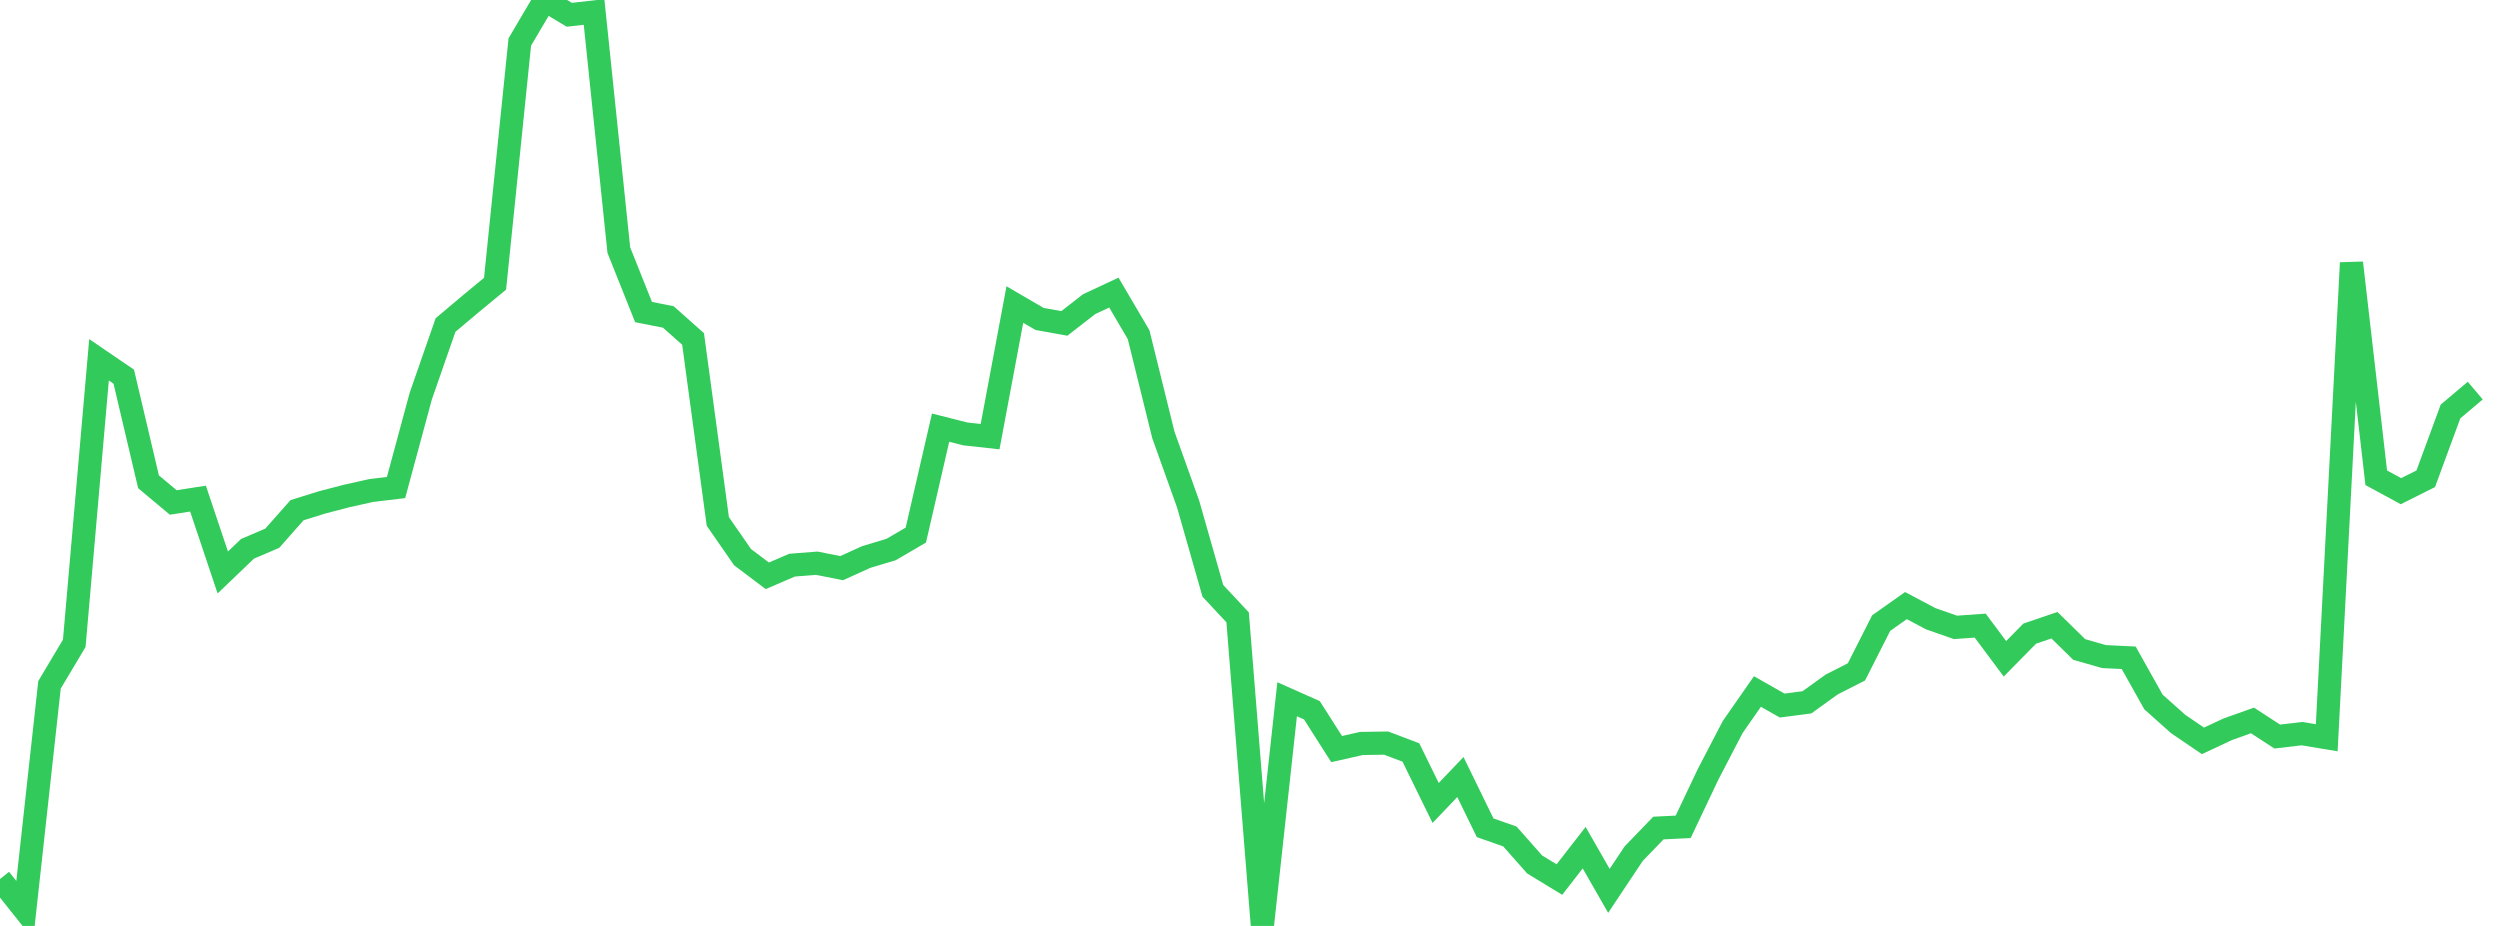 <?xml version="1.0" standalone="no"?>
<!DOCTYPE svg PUBLIC "-//W3C//DTD SVG 1.1//EN" "http://www.w3.org/Graphics/SVG/1.1/DTD/svg11.dtd">

<svg width="135" height="50" viewBox="0 0 135 50" preserveAspectRatio="none" 
  xmlns="http://www.w3.org/2000/svg"
  xmlns:xlink="http://www.w3.org/1999/xlink">


<polyline points="0.0, 47.468 1.337, 49.145 2.673, 36.982 4.01, 34.739 5.347, 19.429 6.683, 20.34 8.02, 26.016 9.356, 27.133 10.693, 26.925 12.03, 30.914 13.366, 29.635 14.703, 29.064 16.04, 27.551 17.376, 27.134 18.713, 26.785 20.05, 26.487 21.386, 26.328 22.723, 21.385 24.059, 17.552 25.396, 16.426 26.733, 15.322 28.069, 2.268 29.406, 0.0 30.743, 0.798 32.079, 0.646 33.416, 13.506 34.752, 16.851 36.089, 17.115 37.426, 18.304 38.762, 28.158 40.099, 30.087 41.436, 31.094 42.772, 30.518 44.109, 30.414 45.446, 30.681 46.782, 30.076 48.119, 29.675 49.455, 28.894 50.792, 23.093 52.129, 23.432 53.465, 23.579 54.802, 16.445 56.139, 17.224 57.475, 17.464 58.812, 16.425 60.149, 15.799 61.485, 18.074 62.822, 23.486 64.158, 27.217 65.495, 31.906 66.832, 33.337 68.168, 50.0 69.505, 37.759 70.842, 38.354 72.178, 40.45 73.515, 40.148 74.851, 40.127 76.188, 40.634 77.525, 43.36 78.861, 41.96 80.198, 44.7 81.535, 45.17 82.871, 46.682 84.208, 47.496 85.545, 45.774 86.881, 48.107 88.218, 46.099 89.554, 44.714 90.891, 44.649 92.228, 41.831 93.564, 39.261 94.901, 37.341 96.238, 38.1 97.574, 37.926 98.911, 36.963 100.248, 36.282 101.584, 33.647 102.921, 32.702 104.257, 33.41 105.594, 33.878 106.931, 33.784 108.267, 35.575 109.604, 34.217 110.941, 33.762 112.277, 35.072 113.614, 35.455 114.95, 35.52 116.287, 37.906 117.624, 39.098 118.96, 40.007 120.297, 39.381 121.634, 38.904 122.97, 39.773 124.307, 39.617 125.644, 39.839 126.98, 14.194 128.317, 25.799 129.653, 26.524 130.99, 25.854 132.327, 22.221 133.663, 21.092" fill="none" stroke="#32ca5b" stroke-width="1.25"/>

</svg>